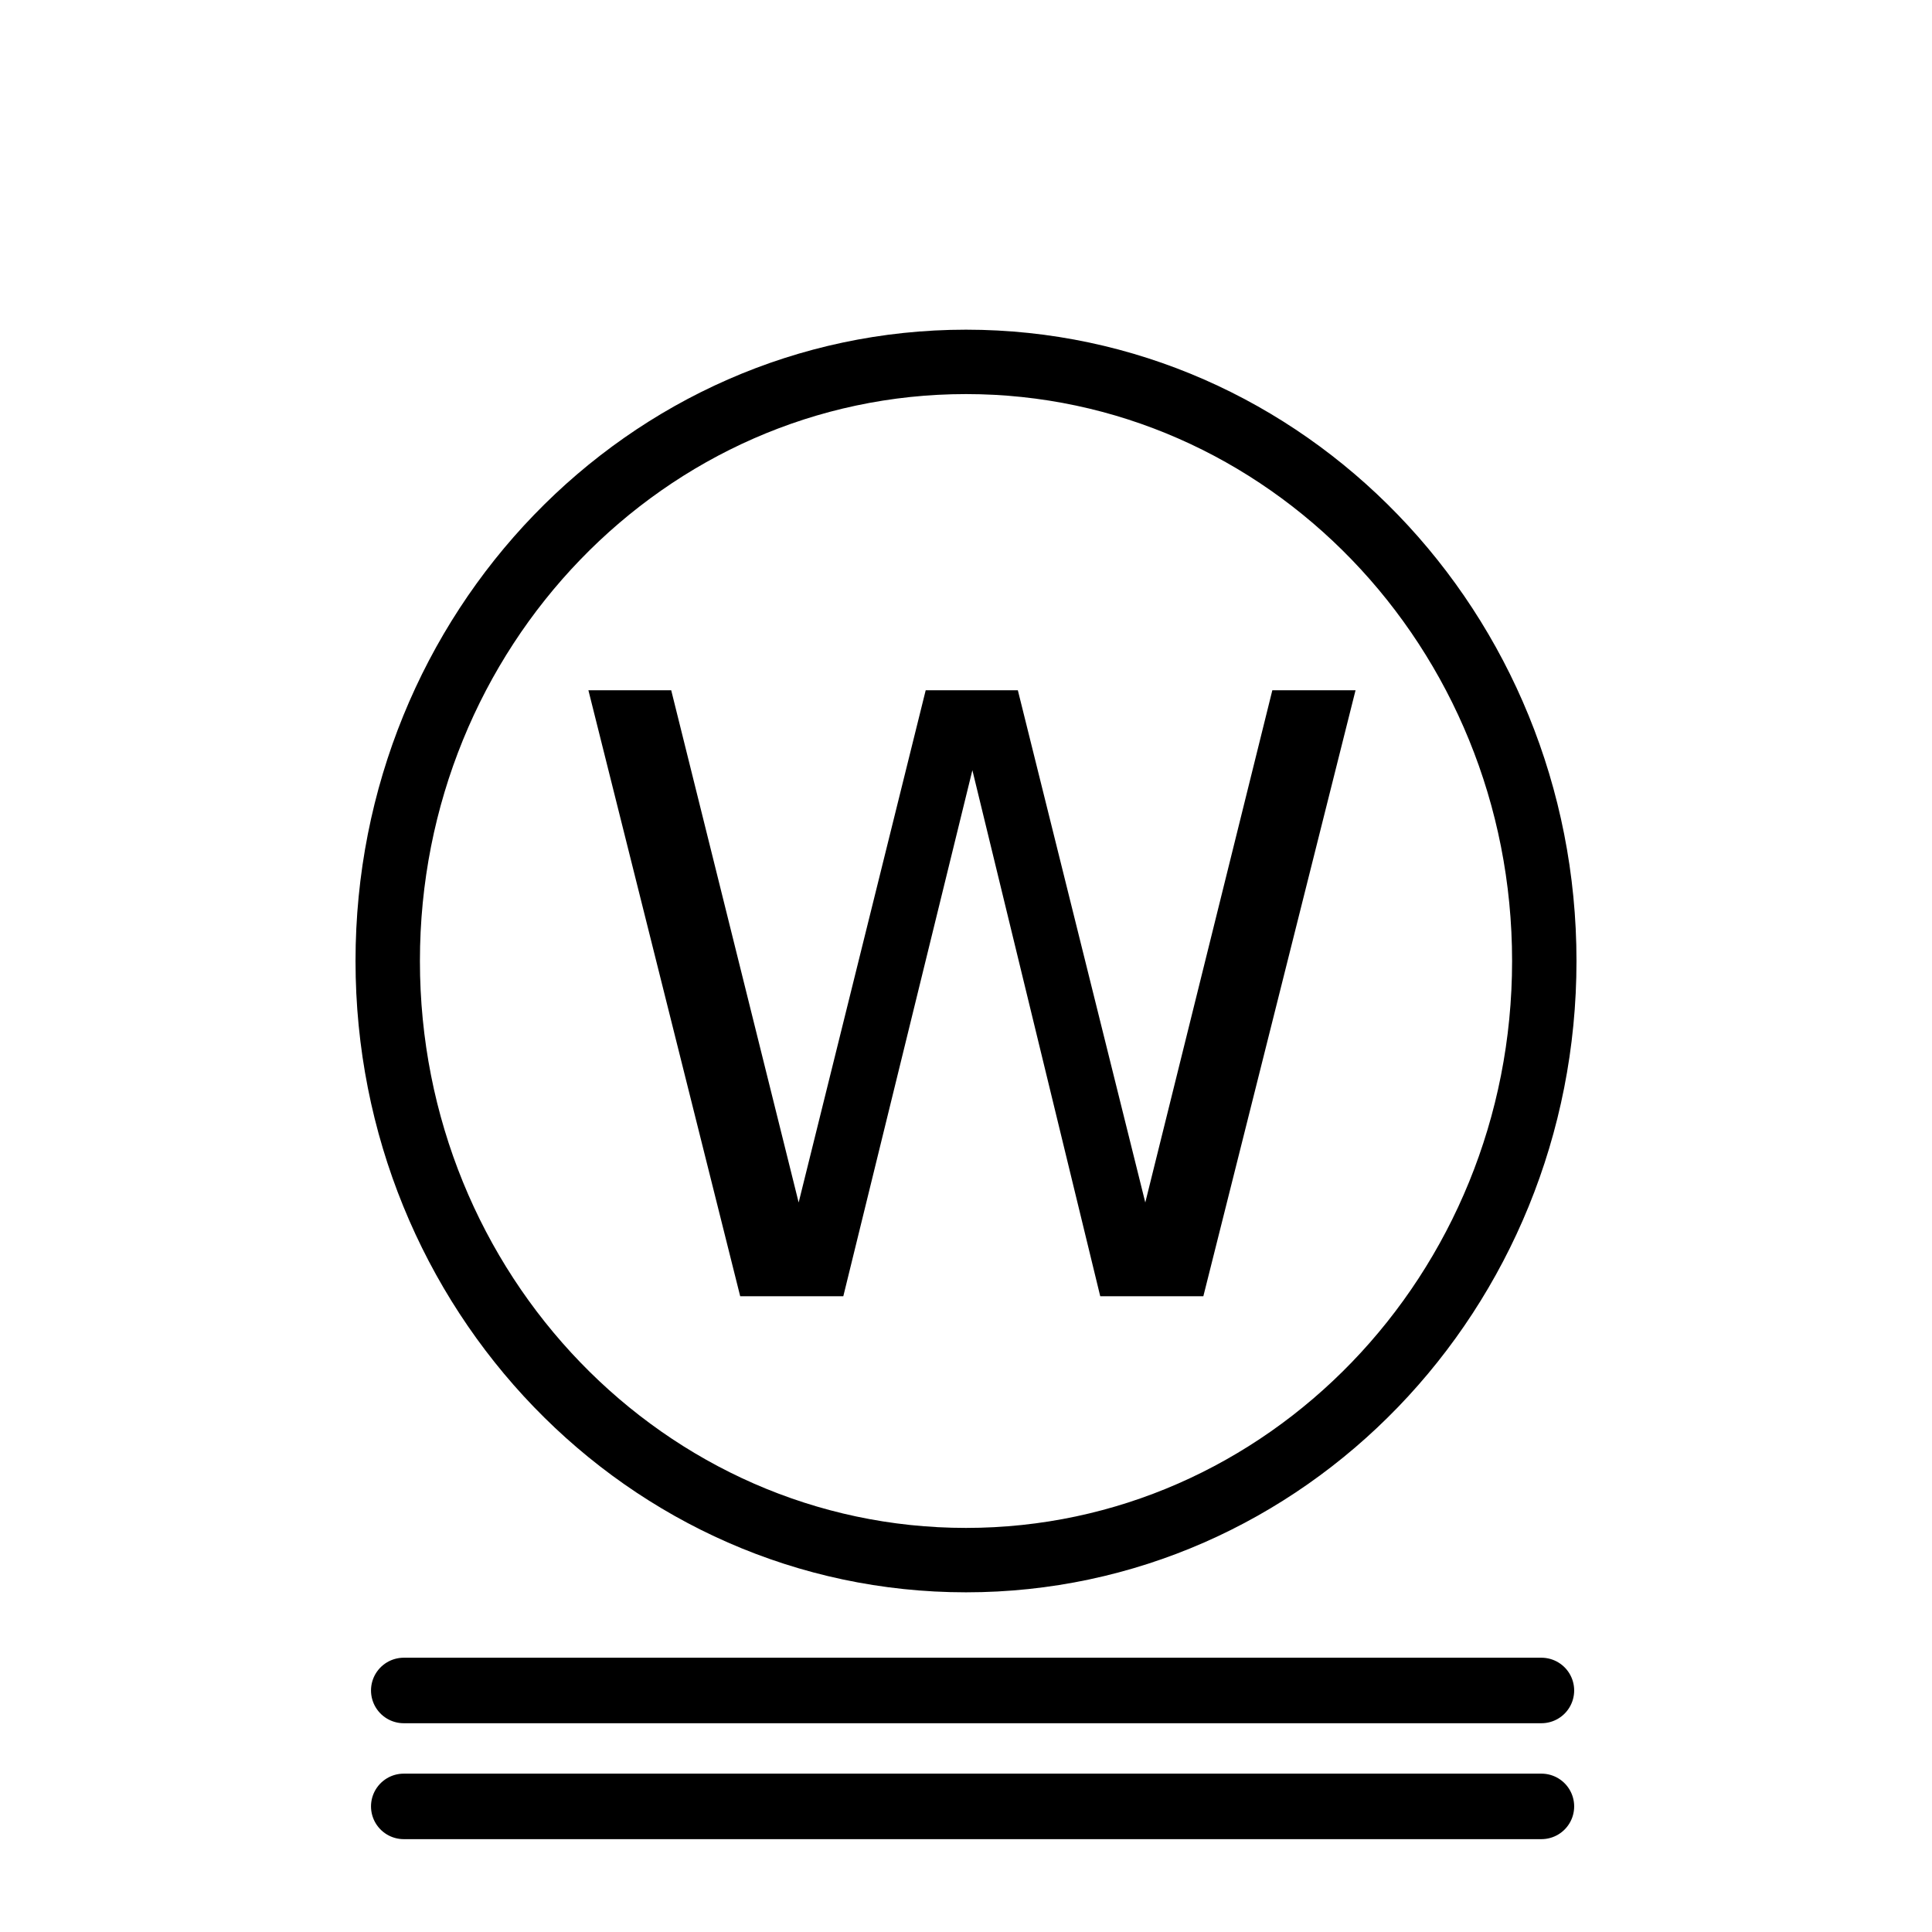 <svg xmlns="http://www.w3.org/2000/svg" version="1.0" x="0" y="0" width="375" height="375" id="svg1568">
  <defs id="defs1570"></defs>
  <path d="M 299.745,186.529 C 299.755,122.308 249.499,70.241 187.501,70.241 C 125.503,70.241 75.247,122.308 75.257,186.529 C 75.247,250.751 125.503,302.818 187.501,302.818 C 249.499,302.818 299.755,250.751 299.745,186.529 L 299.745,186.529 z" style="fill:none;fill-opacity:0.75;fill-rule:evenodd;stroke:#000000;stroke-width:12.5;stroke-linecap:butt;stroke-linejoin:miter;stroke-miterlimit:4;stroke-opacity:1" id="path1580"></path>
  <path d="M 50.963,59.784 L 58.135,59.784 L 69.174,104.151 L 80.178,59.784 L 88.158,59.784 L 99.197,104.151 L 110.201,59.784 L 117.408,59.784 L 104.225,112.272 L 95.295,112.272 L 84.221,66.71 L 73.041,112.272 L 64.111,112.272 L 50.963,59.784" transform="scale(2.241,2.241)" style="font-size:72px;font-style:normal;font-variant:normal;font-weight:normal;font-stretch:normal;line-height:100%;writing-mode:lr-tb;text-anchor:start;fill:#000000;fill-opacity:1;stroke:none;stroke-width:1pt;stroke-linecap:butt;stroke-linejoin:miter;stroke-opacity:1;font-family:Bitstream Vera Sans" id="text914"></path>
  <path d="M 78.369,328.12 L 299.188,328.12" style="fill:none;fill-opacity:0.75;fill-rule:evenodd;stroke:#000000;stroke-width:12.715;stroke-linecap:round;stroke-linejoin:miter;stroke-miterlimit:4;stroke-opacity:1" id="path1556"></path>
  <path d="M 78.369,350.62 L 299.188,350.62" style="fill:none;fill-opacity:0.75;fill-rule:evenodd;stroke:#000000;stroke-width:12.715;stroke-linecap:round;stroke-linejoin:miter;stroke-miterlimit:4;stroke-opacity:1" id="path934"></path>
</svg>
